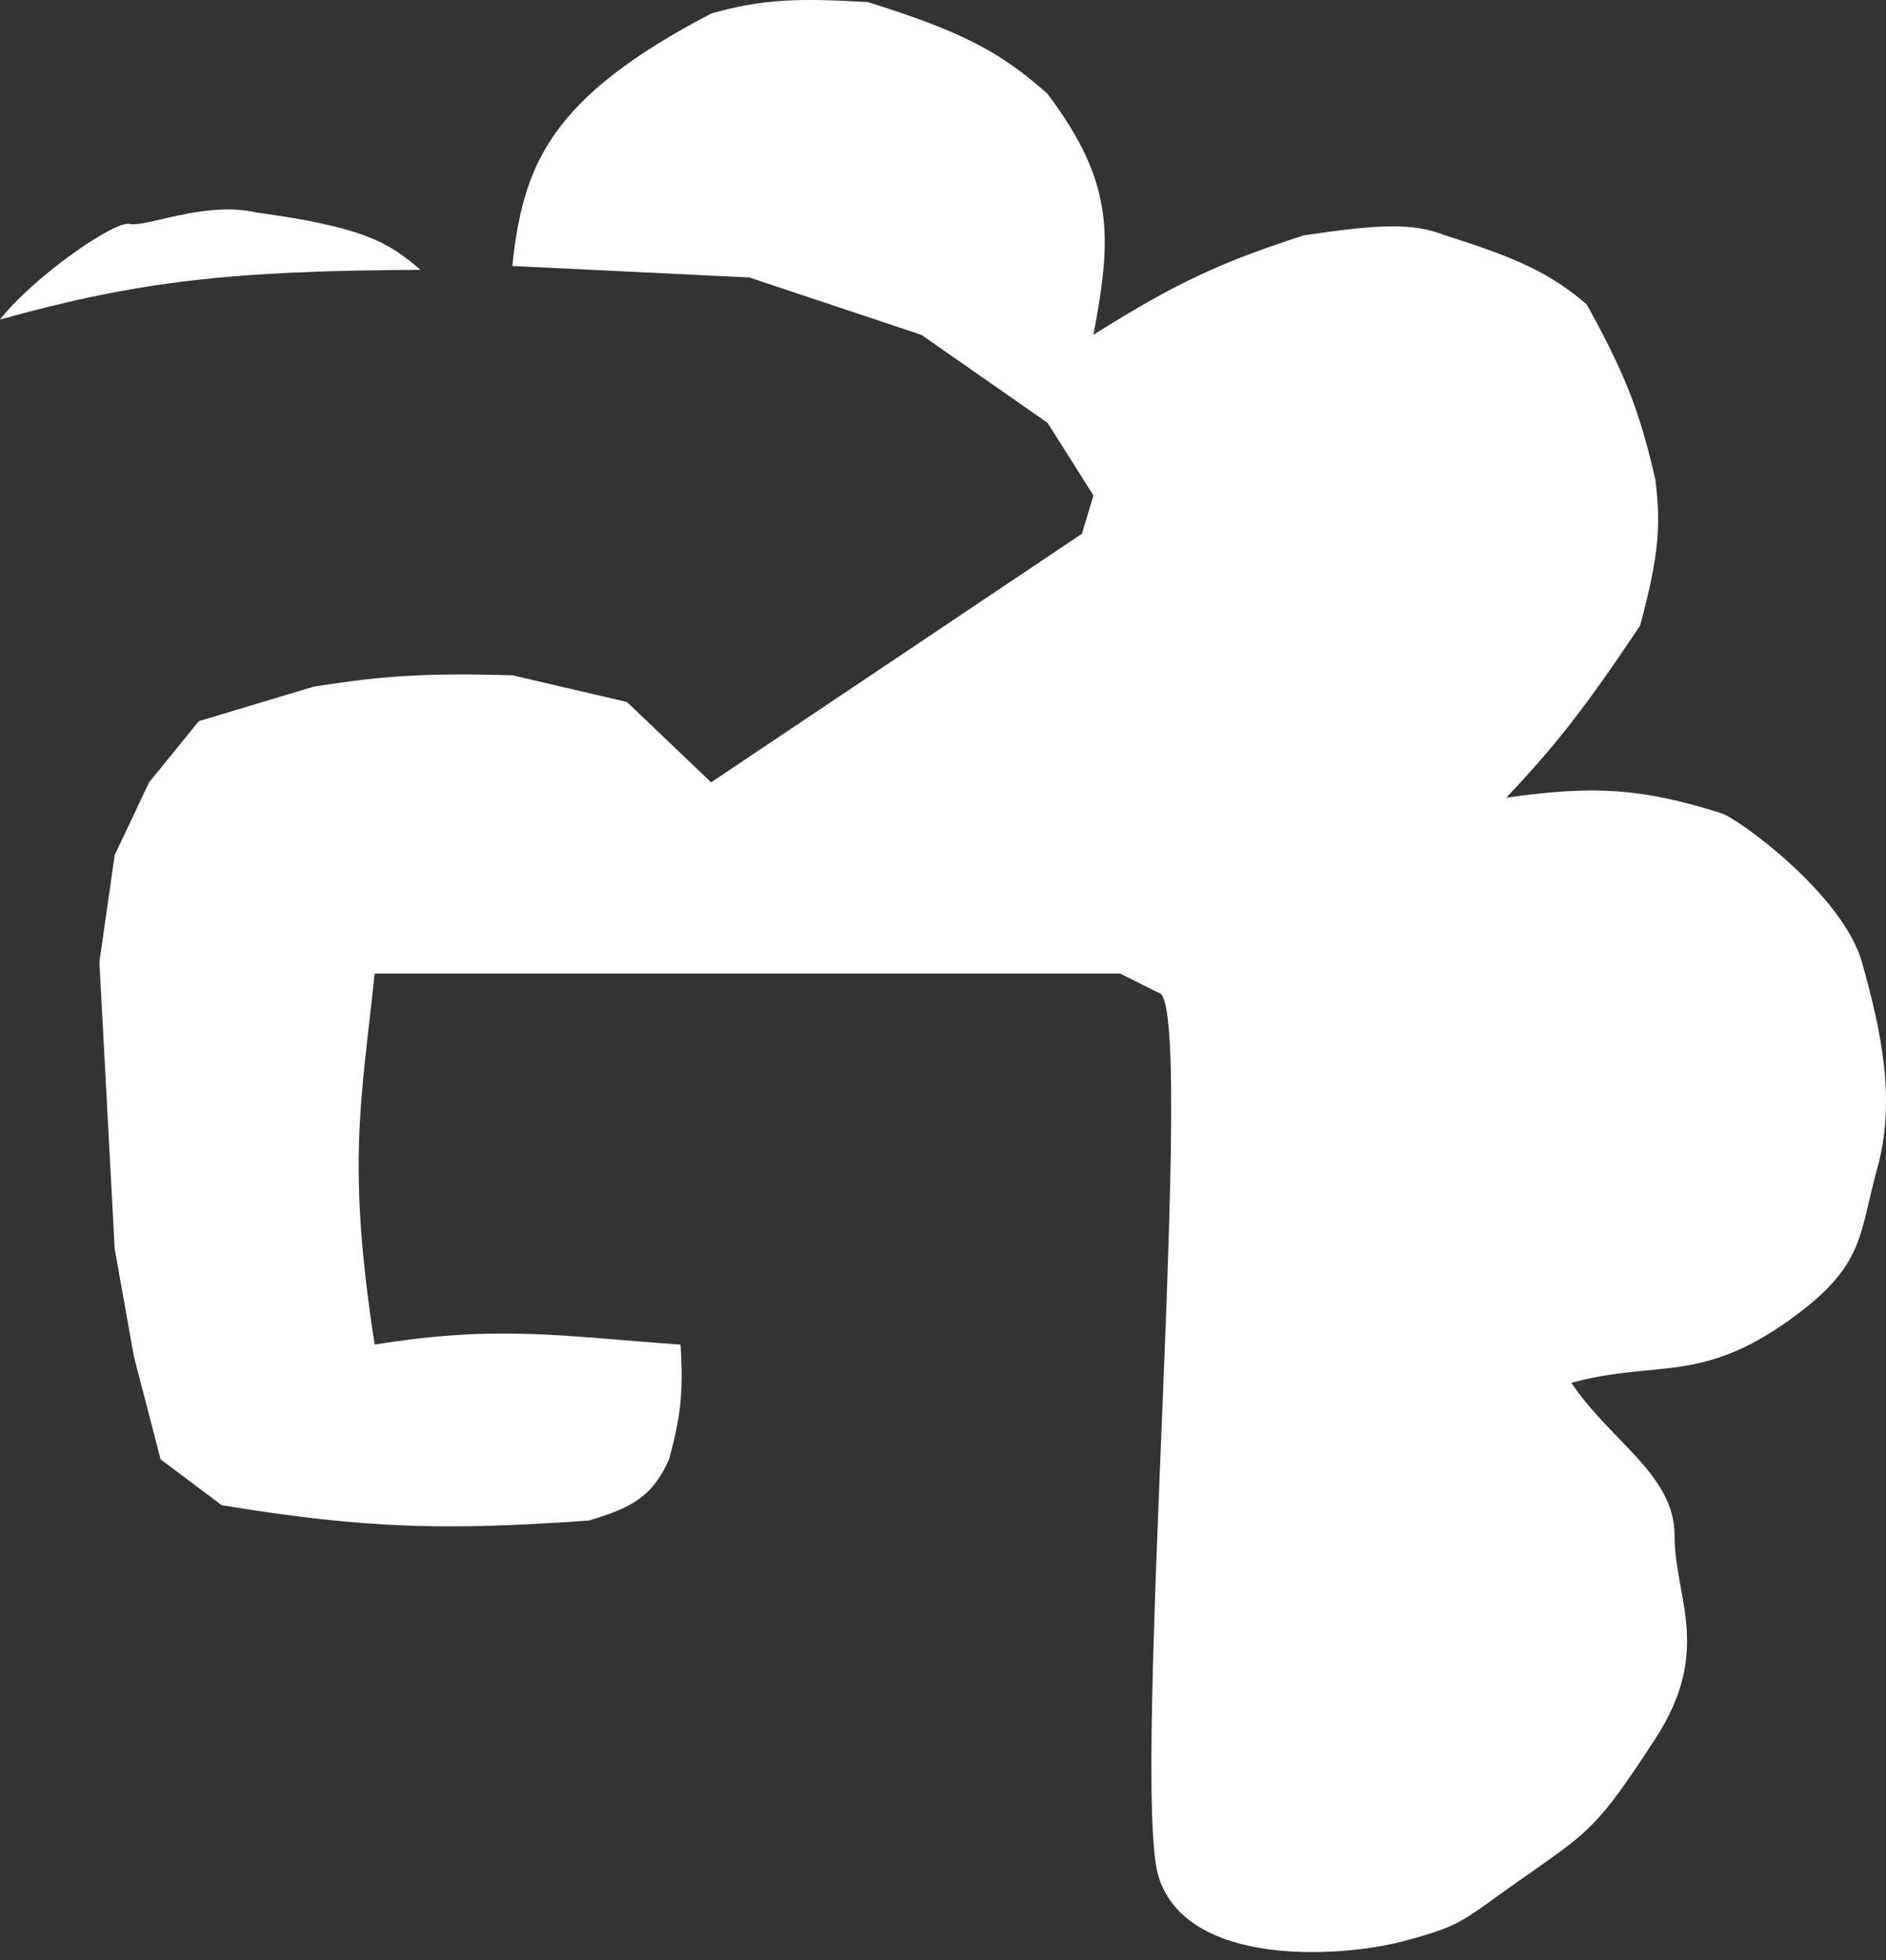 <svg viewBox="0 0 206 214" fill="none" xmlns="http://www.w3.org/2000/svg">
<rect x="0" y="0" width="206" height="214" fill="#333333" stroke="none"/>
<path d="M73.079 159.33C74.289 154.883 74.677 152.21 74.332 146.802C61.513 145.918 54.538 144.597 40.924 146.802C37.868 127.128 39.451 120.256 40.924 106.296H122.355L126.531 108.384C130.846 108.384 123.468 194.826 126.531 204.848C129.593 214.87 146.575 213.724 153.256 211.947C159.938 210.169 159.494 209.829 166.619 204.848C173.745 199.866 174.554 199.419 180.818 189.814C187.081 180.21 182.906 174.363 182.906 167.682C182.906 161 176.034 157.501 171.631 150.978C180.6 148.532 185.411 150.978 194.598 144.714C203.785 138.45 202.95 135.11 205.038 127.593C207.126 120.076 205.467 112.493 203.368 105.043C201.268 97.593 189.603 89.15 187.917 88.757C179.279 86.051 174.15 85.73 164.531 87.087C169.914 81.379 173.098 77.347 179.147 68.295C181.212 60.601 181.42 57.293 180.818 52.426C179.053 44.573 177.262 40.41 173.301 33.217C169.342 29.874 165.924 28.234 157.85 25.7C154.3 24.28 150.558 24.485 142.399 25.7C133.538 28.563 128.52 30.814 119.431 36.558C121.451 25.888 121.749 19.988 114.42 10.249C109.095 5.479 104.669 3.332 94.793 0.227C87.062 -0.23 83.17 -0.086 77.672 1.48C60.196 10.615 57.136 17.84 55.957 29.041L81.848 30.294L100.64 36.558L114.42 46.162L119.431 54.097L118.179 58.273L77.672 85.416L68.485 76.647L55.957 73.724C46.93 73.482 42.14 73.709 34.243 74.976L21.715 78.735L16.286 85.416L12.528 93.35L10.857 105.043L12.528 136.362L14.616 148.055L17.539 159.33L24.22 164.341C40.161 166.951 48.907 167.102 64.309 166.011C69.233 164.574 71.326 163.246 73.079 159.33Z" fill="white"/>
<path d="M14.198 24.448C12.528 24.03 3.613 30.263 0 34.887C14.956 30.736 25.02 29.552 45.935 29.459C42.351 26.395 39.669 24.798 27.979 23.195C22.392 21.903 15.868 24.865 14.198 24.448Z" fill="white"/>
</svg>
